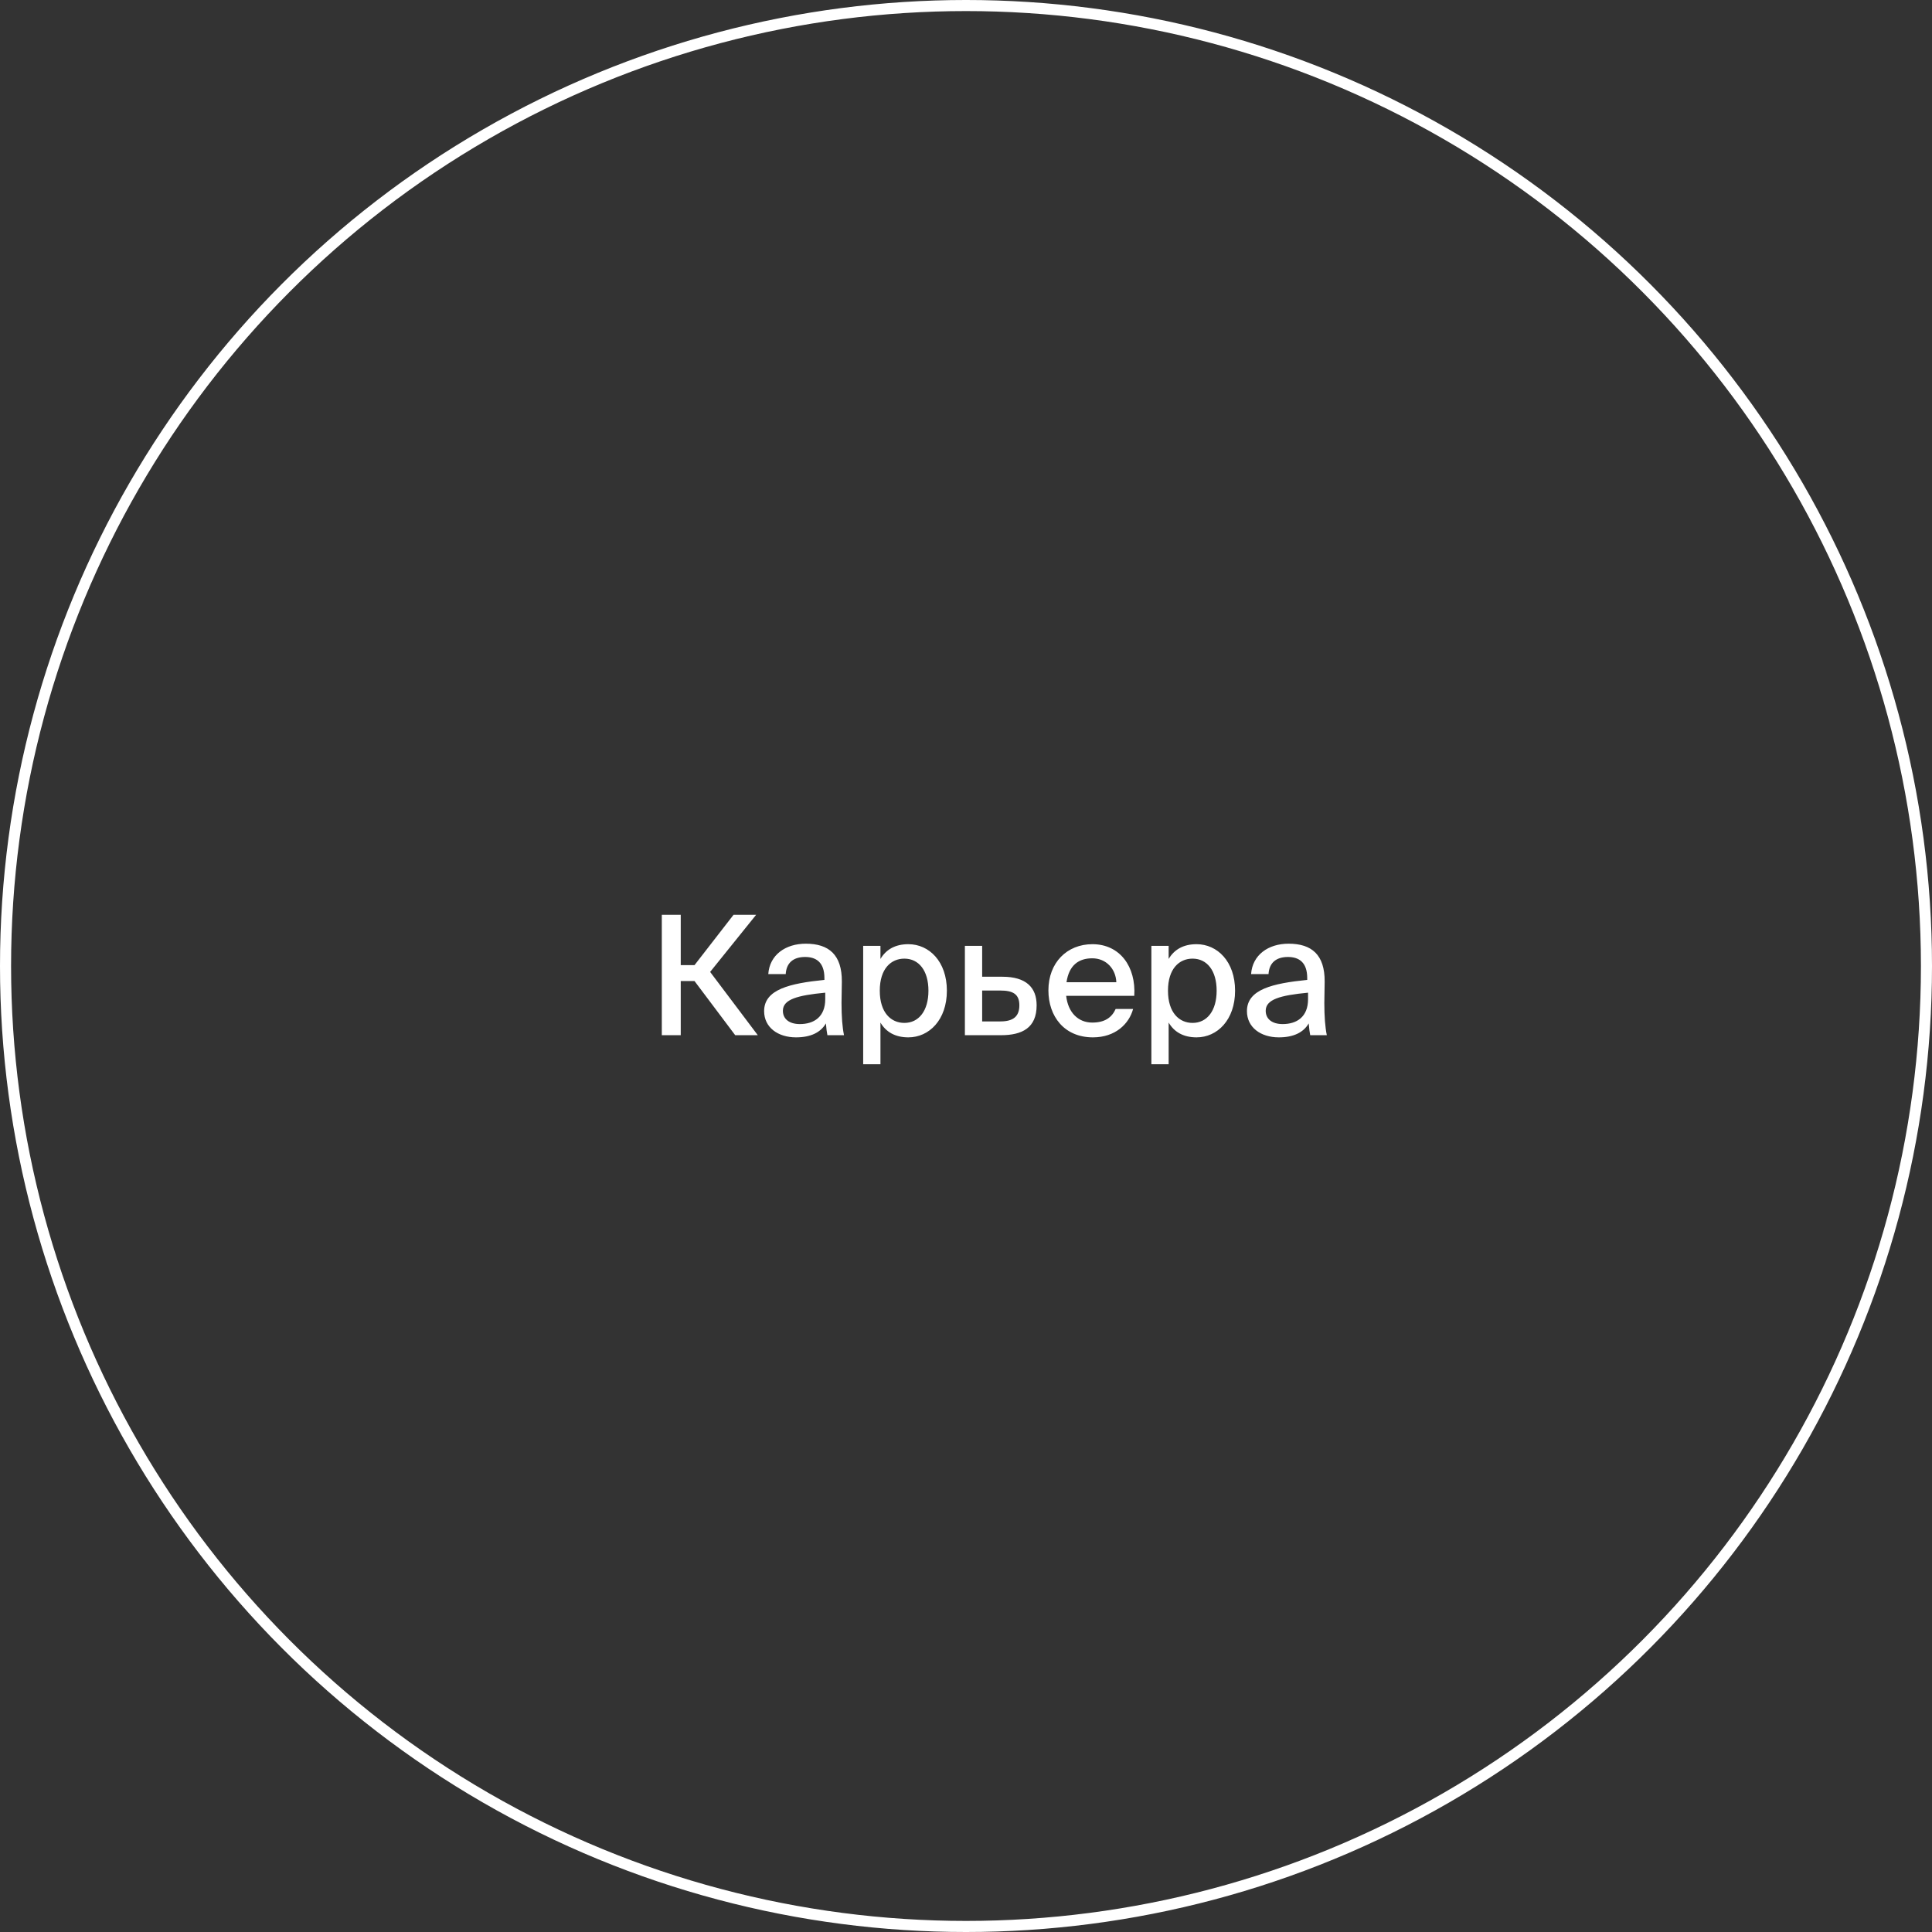 <?xml version="1.0" encoding="UTF-8"?> <svg xmlns="http://www.w3.org/2000/svg" width="349" height="349" viewBox="0 0 349 349" fill="none"><rect x="0" y="0" width="349" height="349" fill="#333333" stroke="none"/> <circle cx="174.5" cy="174.5" r="173.5" stroke="white" stroke-width="2"></circle> <path d="M132.81 187H136.89L128.28 175.57L136.59 165.25H132.51L125.46 174.34H122.97V165.25H119.55V187H122.97V177.22H125.46L132.81 187ZM149.073 180.49C149.073 183.7 147.033 184.99 144.483 184.99C142.563 184.99 141.423 184.06 141.423 182.59C141.423 180.52 144.063 179.8 149.073 179.32V180.49ZM143.793 187.39C146.433 187.39 148.233 186.52 149.193 184.87C149.283 185.92 149.343 186.37 149.463 187H152.463C152.163 185.56 152.013 183.61 152.013 181.18C152.013 180.49 152.073 177.7 152.073 177.31C152.103 172.48 149.733 170.47 145.563 170.47C141.873 170.47 139.023 172.51 138.783 175.96H141.933C142.053 173.95 143.283 172.87 145.443 172.87C147.423 172.87 148.923 173.83 148.923 176.68V177.01C142.683 177.64 138.033 178.72 138.033 182.65C138.033 185.59 140.523 187.39 143.793 187.39ZM155.926 170.86V192.25H159.046V184.72C160.036 186.4 161.686 187.39 164.086 187.39C167.836 187.39 171.046 184.24 171.046 178.96C171.046 173.68 167.836 170.56 164.086 170.56C161.686 170.56 160.036 171.55 159.046 173.23V170.86H155.926ZM158.926 178.96C158.926 174.97 160.966 173.17 163.366 173.17C165.976 173.17 167.716 175.33 167.716 178.96C167.716 182.59 165.976 184.78 163.366 184.78C160.966 184.78 158.926 182.95 158.926 178.96ZM177.419 176.44V170.86H174.299V187H180.809C184.649 187 187.259 185.68 187.259 181.6C187.259 178.39 185.369 176.44 181.079 176.44H177.419ZM177.419 184.51V178.93H180.689C182.999 178.93 184.139 179.59 184.139 181.6C184.139 183.64 182.999 184.51 180.719 184.51H177.419ZM197.306 184.72C194.756 184.72 192.926 182.89 192.596 179.89H204.896C205.226 174.64 202.316 170.56 197.336 170.56C192.746 170.56 189.386 173.89 189.386 178.9C189.386 183.58 192.236 187.39 197.426 187.39C201.506 187.39 203.966 184.93 204.686 182.26H201.536C200.846 183.79 199.586 184.72 197.306 184.72ZM197.306 173.11C199.856 173.11 201.566 175.06 201.656 177.43H192.656C193.106 174.34 194.876 173.11 197.306 173.11ZM207.987 170.86V192.25H211.107V184.72C212.097 186.4 213.747 187.39 216.147 187.39C219.897 187.39 223.107 184.24 223.107 178.96C223.107 173.68 219.897 170.56 216.147 170.56C213.747 170.56 212.097 171.55 211.107 173.23V170.86H207.987ZM210.987 178.96C210.987 174.97 213.027 173.17 215.427 173.17C218.037 173.17 219.777 175.33 219.777 178.96C219.777 182.59 218.037 184.78 215.427 184.78C213.027 184.78 210.987 182.95 210.987 178.96ZM236.289 180.49C236.289 183.7 234.249 184.99 231.699 184.99C229.779 184.99 228.639 184.06 228.639 182.59C228.639 180.52 231.279 179.8 236.289 179.32V180.49ZM231.009 187.39C233.649 187.39 235.449 186.52 236.409 184.87C236.499 185.92 236.559 186.37 236.679 187H239.679C239.379 185.56 239.229 183.61 239.229 181.18C239.229 180.49 239.289 177.7 239.289 177.31C239.319 172.48 236.949 170.47 232.779 170.47C229.089 170.47 226.239 172.51 225.999 175.96H229.149C229.269 173.95 230.499 172.87 232.659 172.87C234.639 172.87 236.139 173.83 236.139 176.68V177.01C229.899 177.64 225.249 178.72 225.249 182.65C225.249 185.59 227.739 187.39 231.009 187.39Z" fill="white"></path> </svg> 